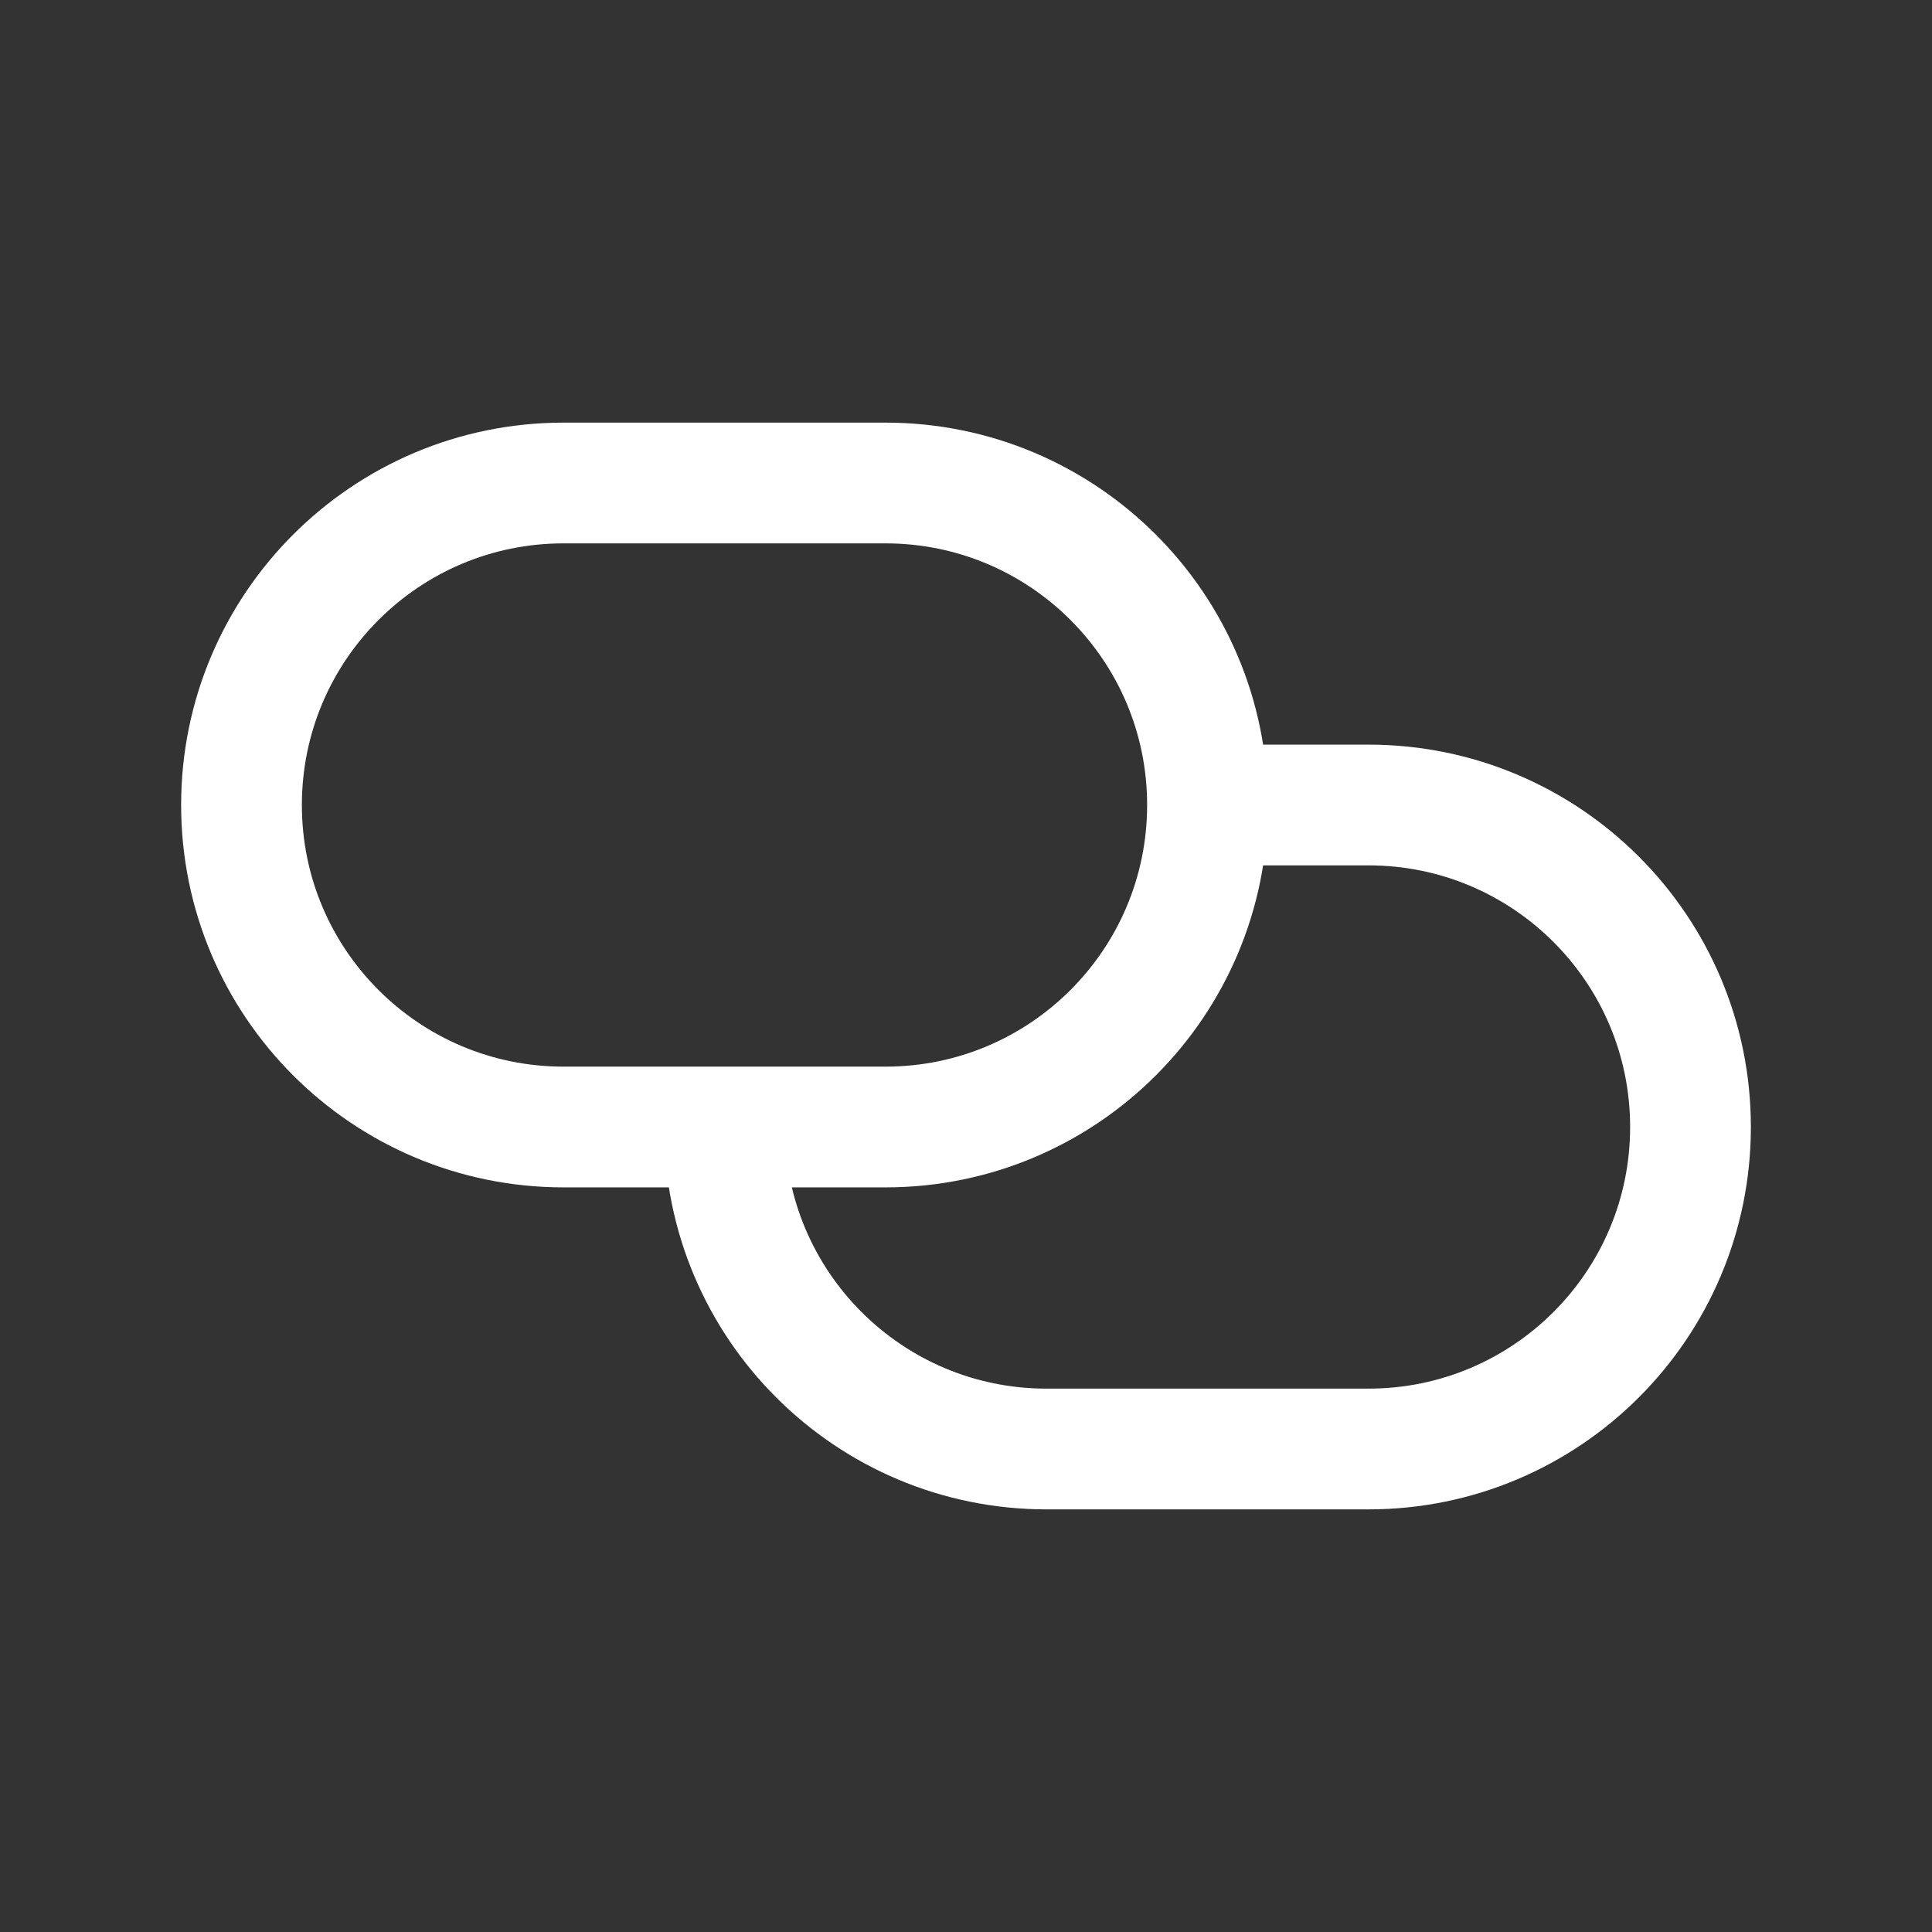 <svg width="42" height="42" viewBox="0 0 42 42" fill="none" xmlns="http://www.w3.org/2000/svg">
<rect x="0" y="0" width="42" height="42" fill="#333333" stroke="none"/>
<path d="M26.25 17.5V17.5C26.25 17.5 26.25 17.5 26.25 17.5C26.25 21.366 23.116 24.5 19.25 24.5C19.25 24.5 19.25 24.5 19.25 24.5H15.75M26.25 17.5H29.75C29.75 17.5 29.75 17.5 29.75 17.5C33.616 17.5 36.75 20.634 36.75 24.5C36.75 24.5 36.75 24.5 36.75 24.5V24.5C36.75 24.5 36.75 24.5 36.75 24.5C36.75 28.366 33.616 31.5 29.75 31.5C29.75 31.5 29.75 31.5 29.75 31.5H22.75C18.884 31.5 15.75 28.366 15.75 24.5V24.5M26.25 17.5V17.5C26.25 13.634 23.116 10.5 19.25 10.5L12.25 10.5C8.384 10.5 5.25 13.634 5.25 17.5V17.5C5.25 21.366 8.384 24.5 12.25 24.5H15.75" stroke="white" stroke-width="2.625" stroke-linejoin="round"/>
</svg>
